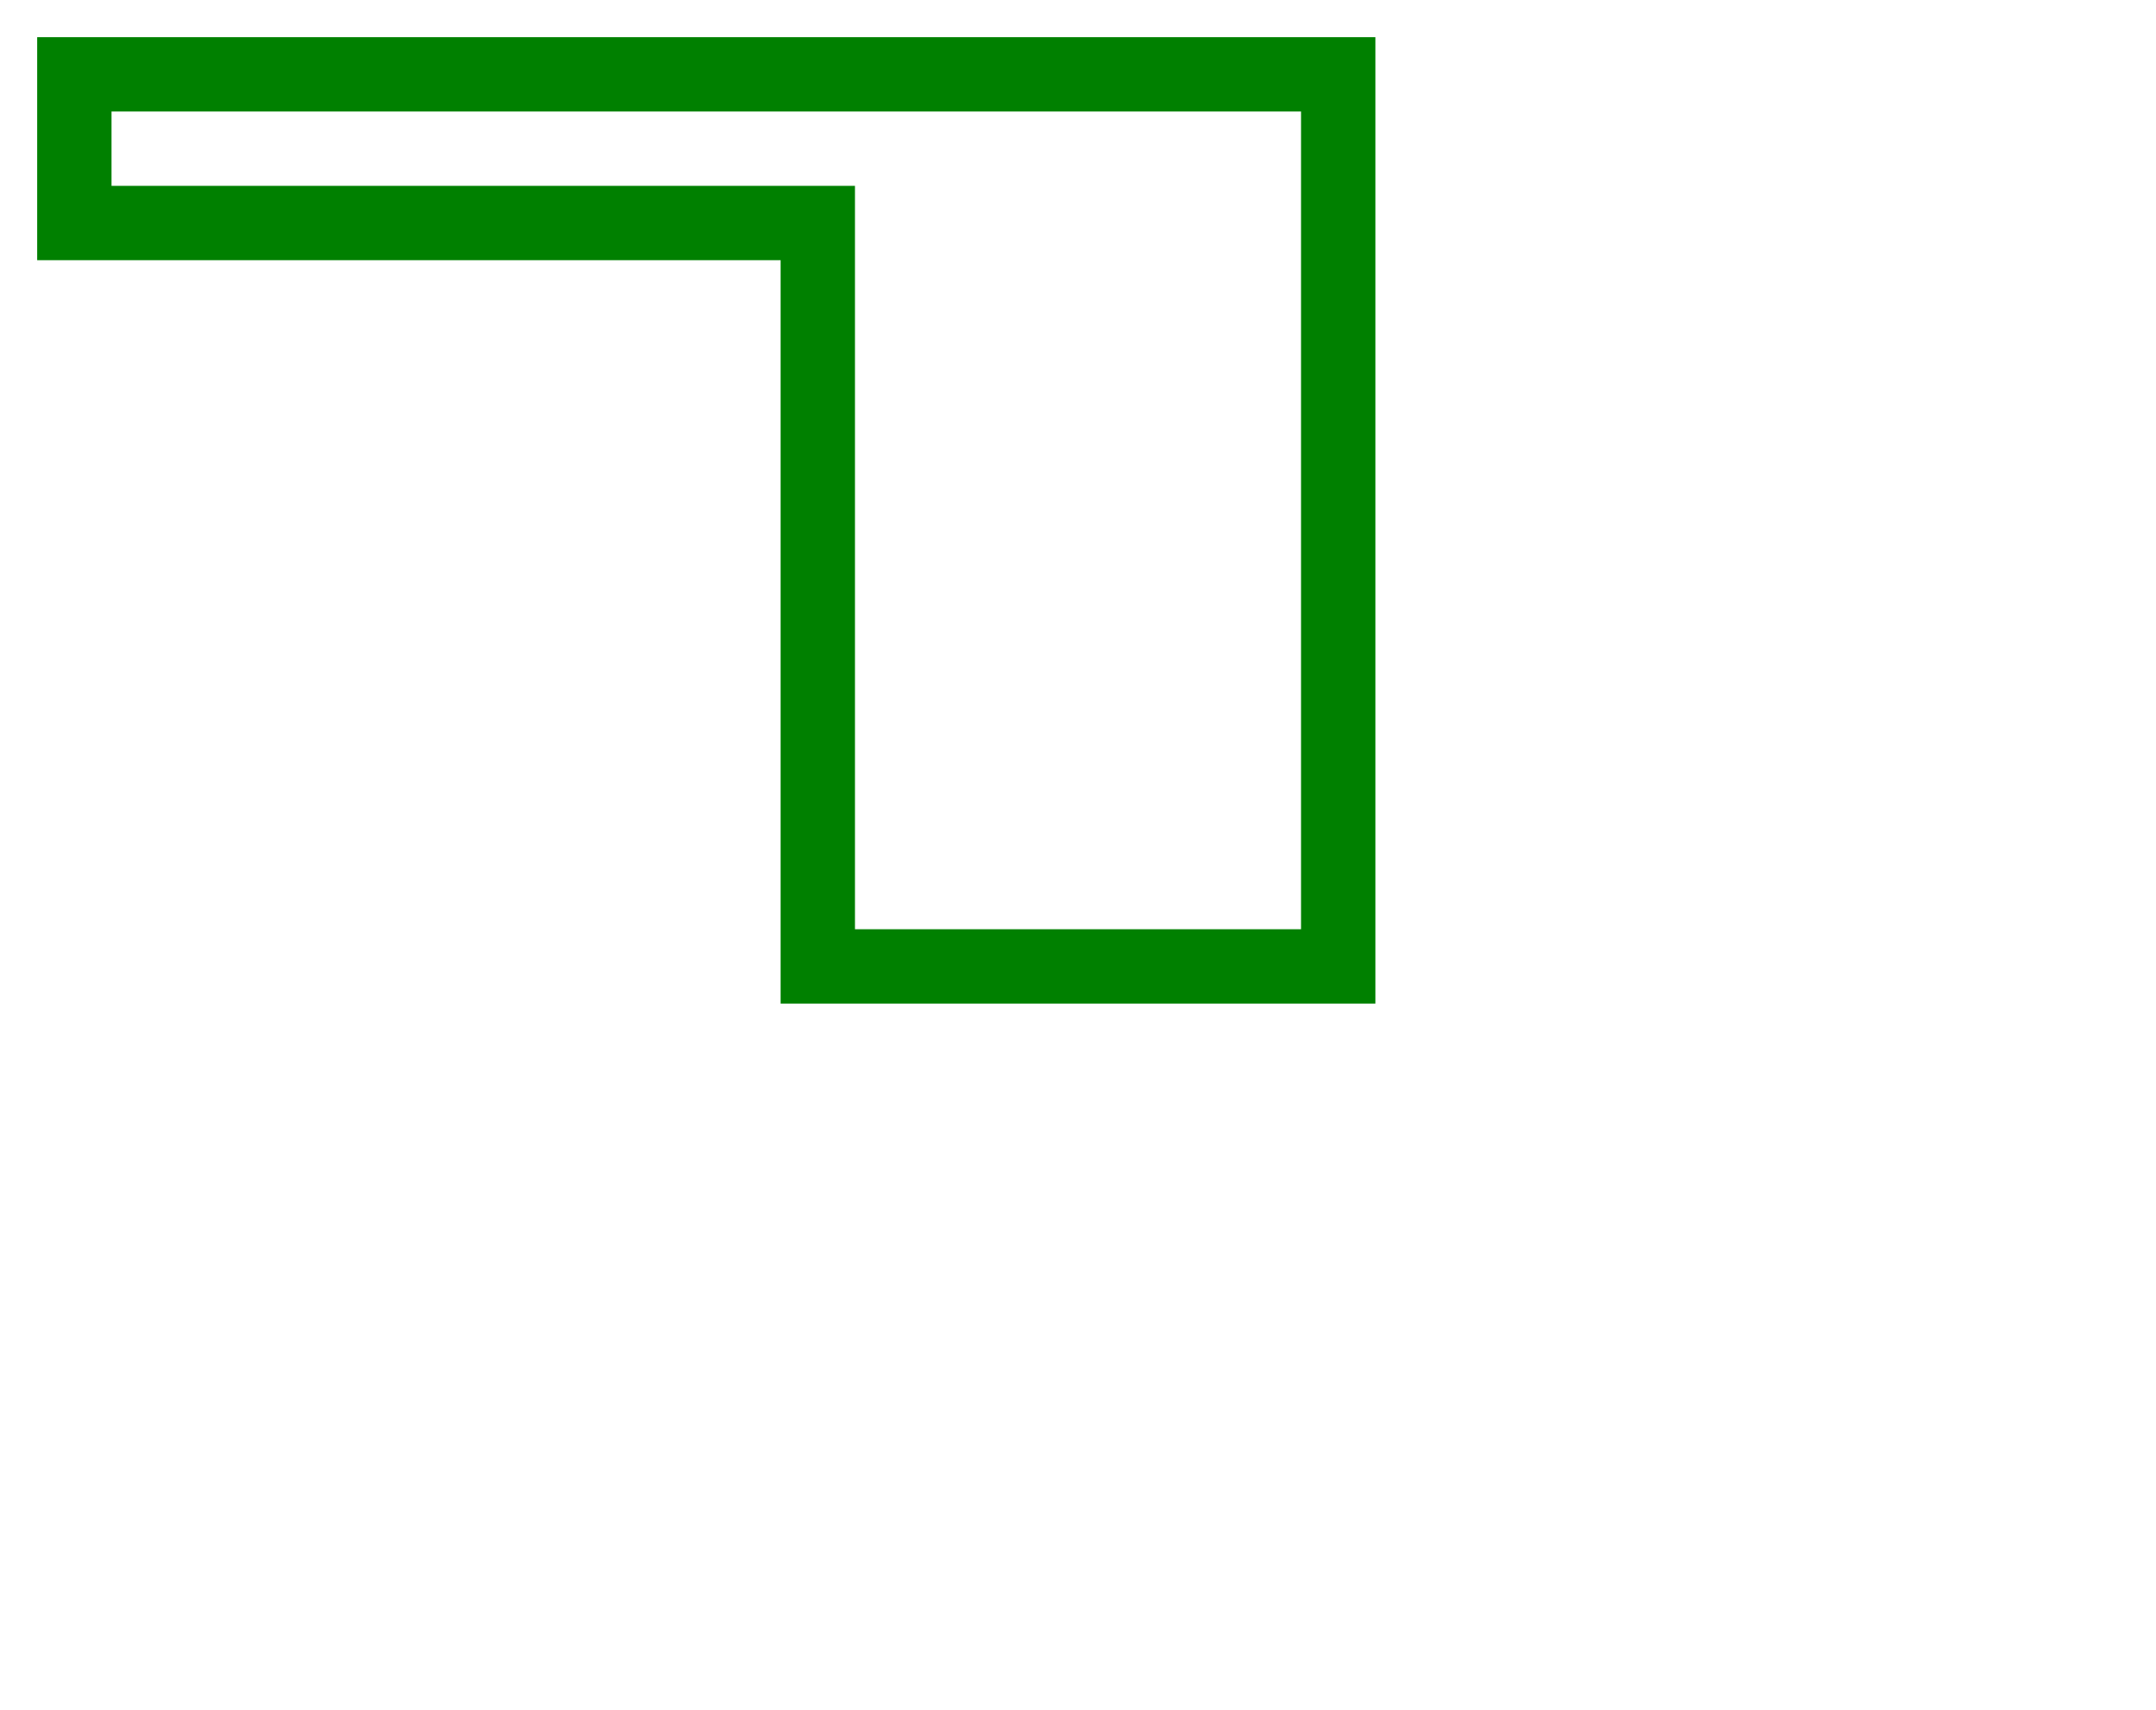 <svg width="29" height="23" viewBox="10 -13 29 23" xmlns="http://www.w3.org/2000/svg"><path d="M 28 -12 L 11 -12 L 11 -10 L 21 -10 L 21 0 L 28 0 L 28 -12 Z" stroke="green" stroke-width="1" fill="none" /></svg>